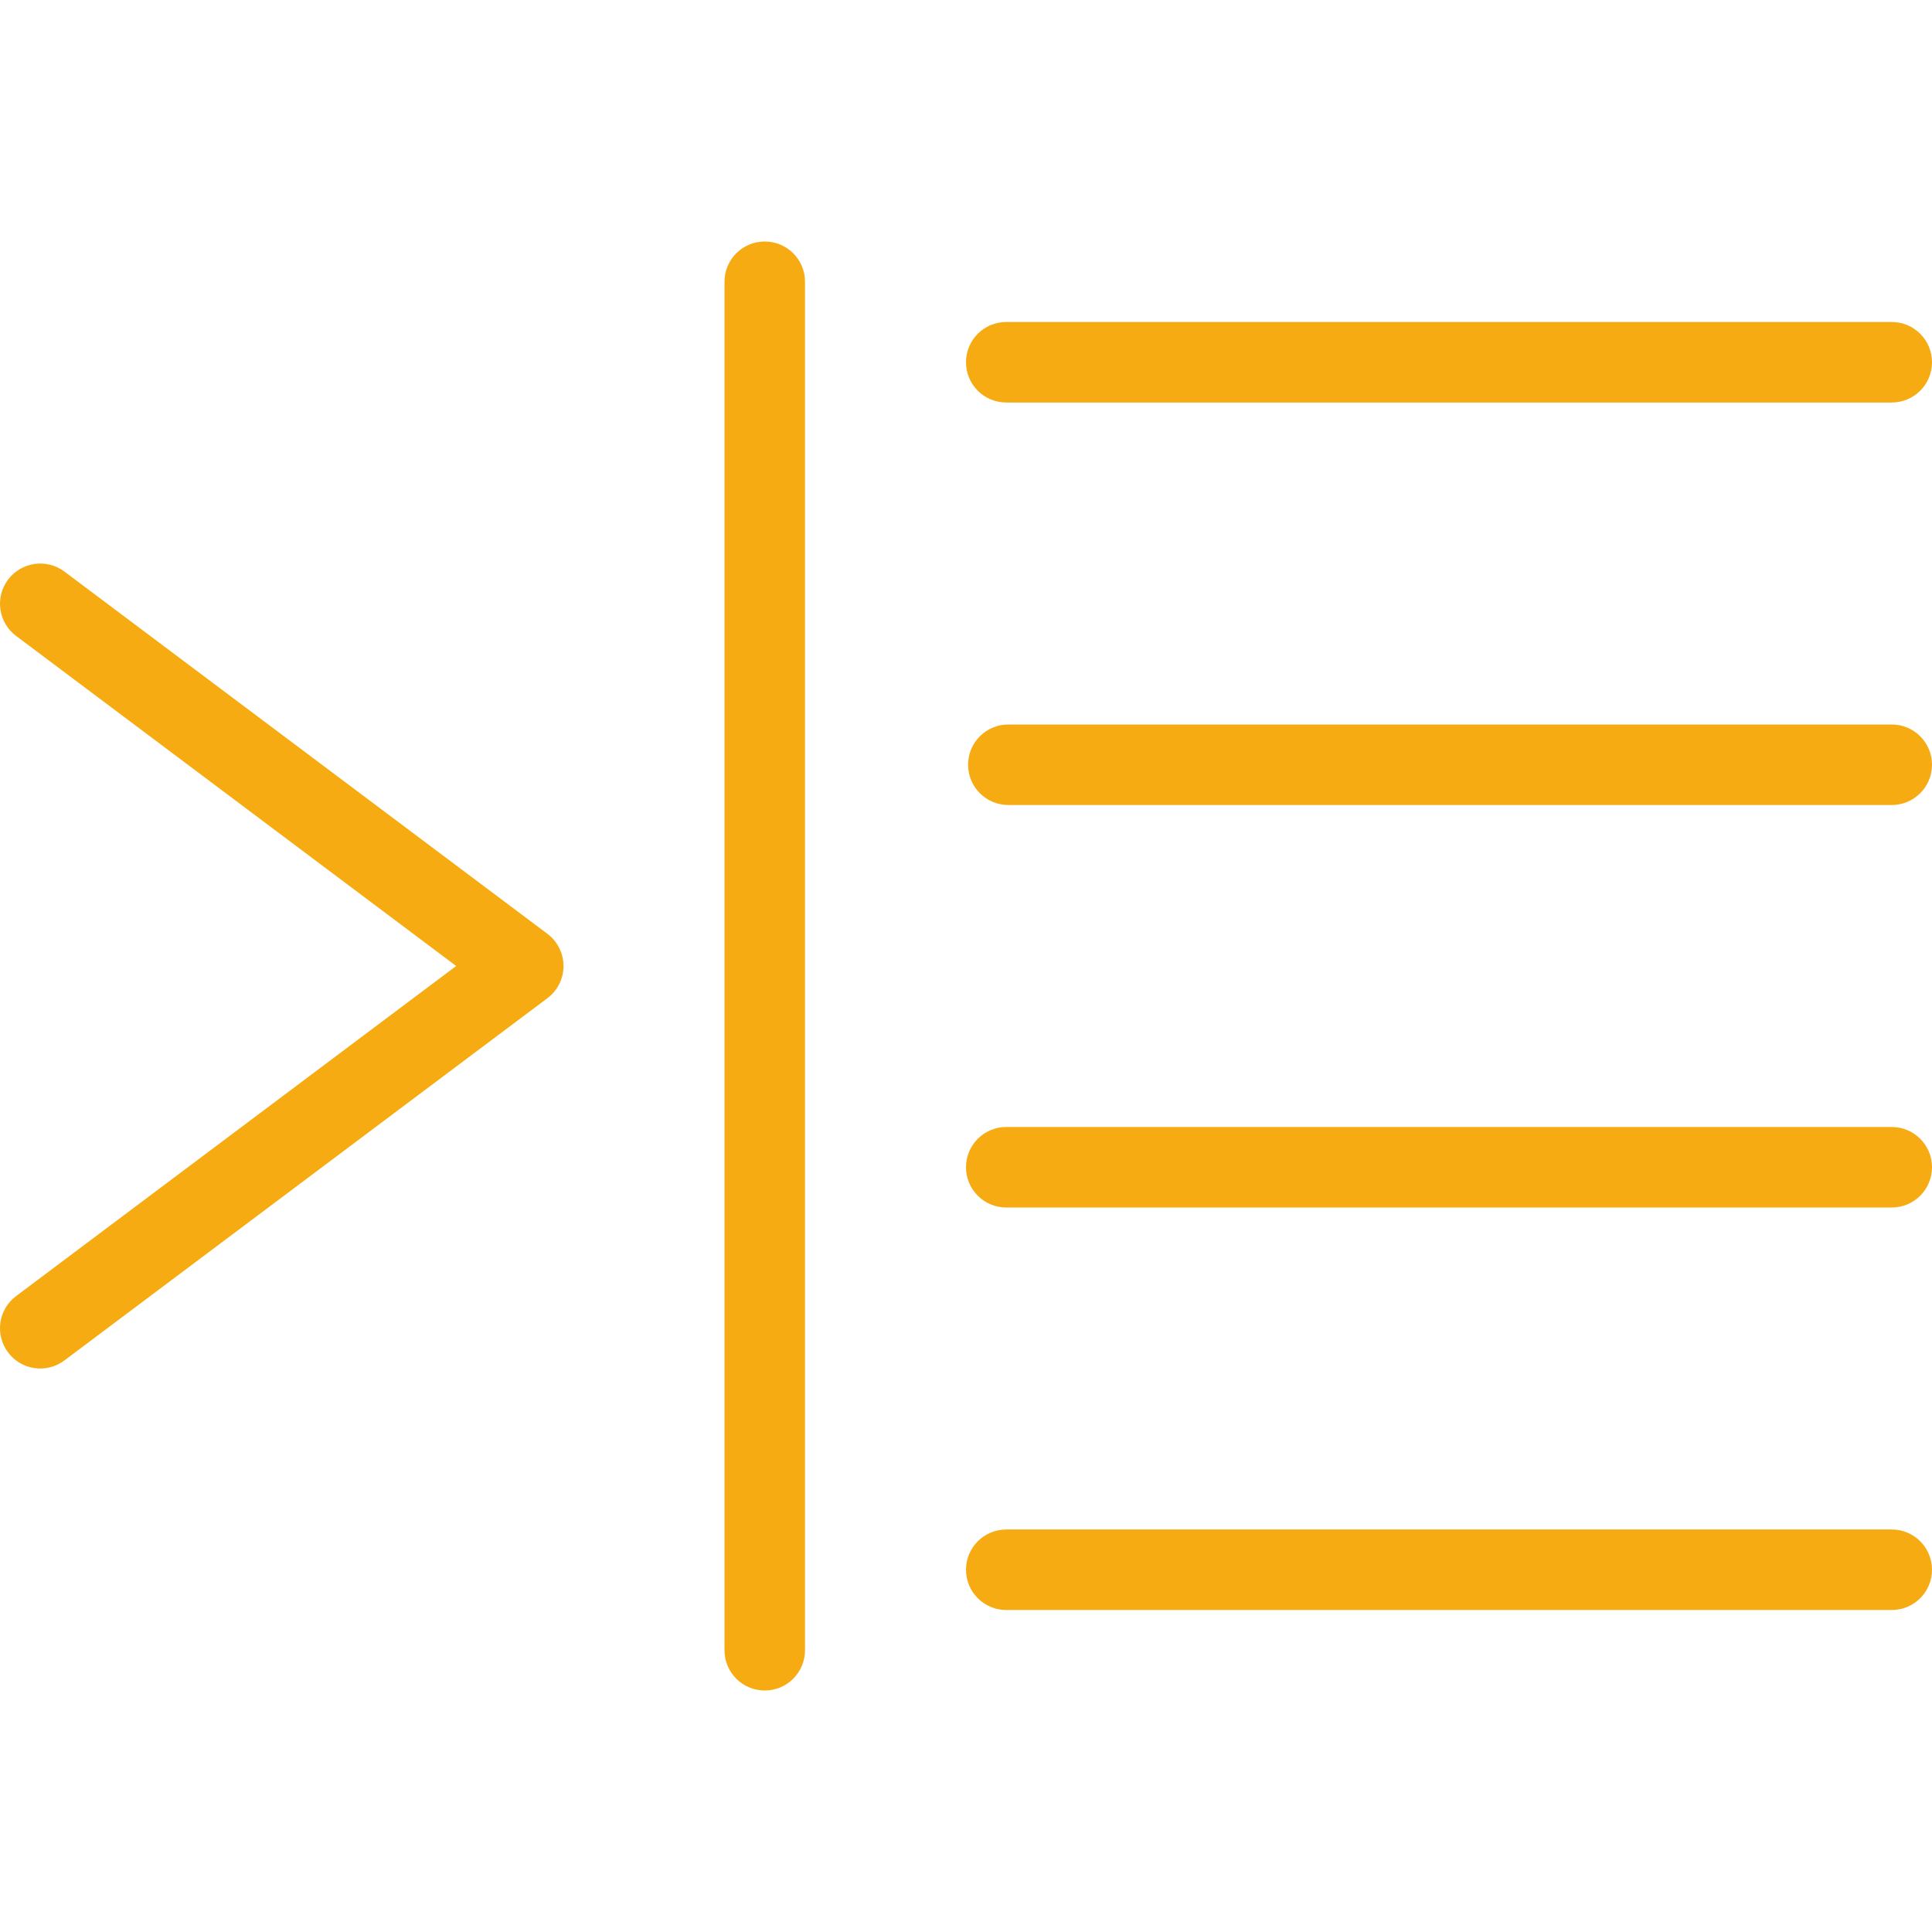 <?xml version="1.0" encoding="iso-8859-1"?>
<!-- Generator: Adobe Illustrator 19.0.0, SVG Export Plug-In . SVG Version: 6.00 Build 0)  -->
<svg xmlns="http://www.w3.org/2000/svg" xmlns:xlink="http://www.w3.org/1999/xlink" version="1.1" id="Layer_1" x="0px" y="0px" viewBox="0 0 512.003 512.003" style="enable-background:new 0 0 512.003 512.003;" xml:space="preserve" width="512px" height="512px">
<g>
	<g>
		<g>
			<path d="M501.336,192.001H267.221c-5.896,0-10.667,4.771-10.667,10.667c0,5.896,4.771,10.667,10.667,10.667h234.115     c5.896,0,10.667-4.771,10.667-10.667C512.003,196.772,507.232,192.001,501.336,192.001z" fill="#f6ab12"/>
			<path d="M501.336,298.668H266.669c-5.896,0-10.667,4.771-10.667,10.667c0,5.896,4.771,10.667,10.667,10.667h234.667     c5.896,0,10.667-4.771,10.667-10.667C512.003,303.439,507.232,298.668,501.336,298.668z" fill="#f6ab12"/>
			<path d="M501.336,405.335H266.669c-5.896,0-10.667,4.771-10.667,10.667c0,5.896,4.771,10.667,10.667,10.667h234.667     c5.896,0,10.667-4.771,10.667-10.667C512.003,410.105,507.232,405.335,501.336,405.335z" fill="#f6ab12"/>
			<path d="M266.669,106.668h234.667c5.896,0,10.667-4.771,10.667-10.667s-4.771-10.667-10.667-10.667H266.669     c-5.896,0-10.667,4.771-10.667,10.667S260.773,106.668,266.669,106.668z" fill="#f6ab12"/>
			<path d="M145.065,247.47l-128-96c-4.688-3.51-11.385-2.583-14.927,2.135c-3.542,4.708-2.583,11.396,2.135,14.927l116.615,87.469     L4.273,343.47c-4.719,3.531-5.677,10.219-2.135,14.927c2.094,2.802,5.292,4.271,8.542,4.271c2.229,0,4.469-0.698,6.385-2.135     l128-96c2.688-2.01,4.271-5.177,4.271-8.531C149.336,252.647,147.753,249.48,145.065,247.47z" fill="#f6ab12"/>
			<path d="M202.669,64.001c-5.896,0-10.667,4.771-10.667,10.667v362.667c0,5.896,4.771,10.667,10.667,10.667     c5.896,0,10.667-4.771,10.667-10.667V74.668C213.336,68.772,208.565,64.001,202.669,64.001z" fill="#f6ab12"/>
		</g>
	</g>
</g>
<g>
</g>
<g>
</g>
<g>
</g>
<g>
</g>
<g>
</g>
<g>
</g>
<g>
</g>
<g>
</g>
<g>
</g>
<g>
</g>
<g>
</g>
<g>
</g>
<g>
</g>
<g>
</g>
<g>
</g>
</svg>
